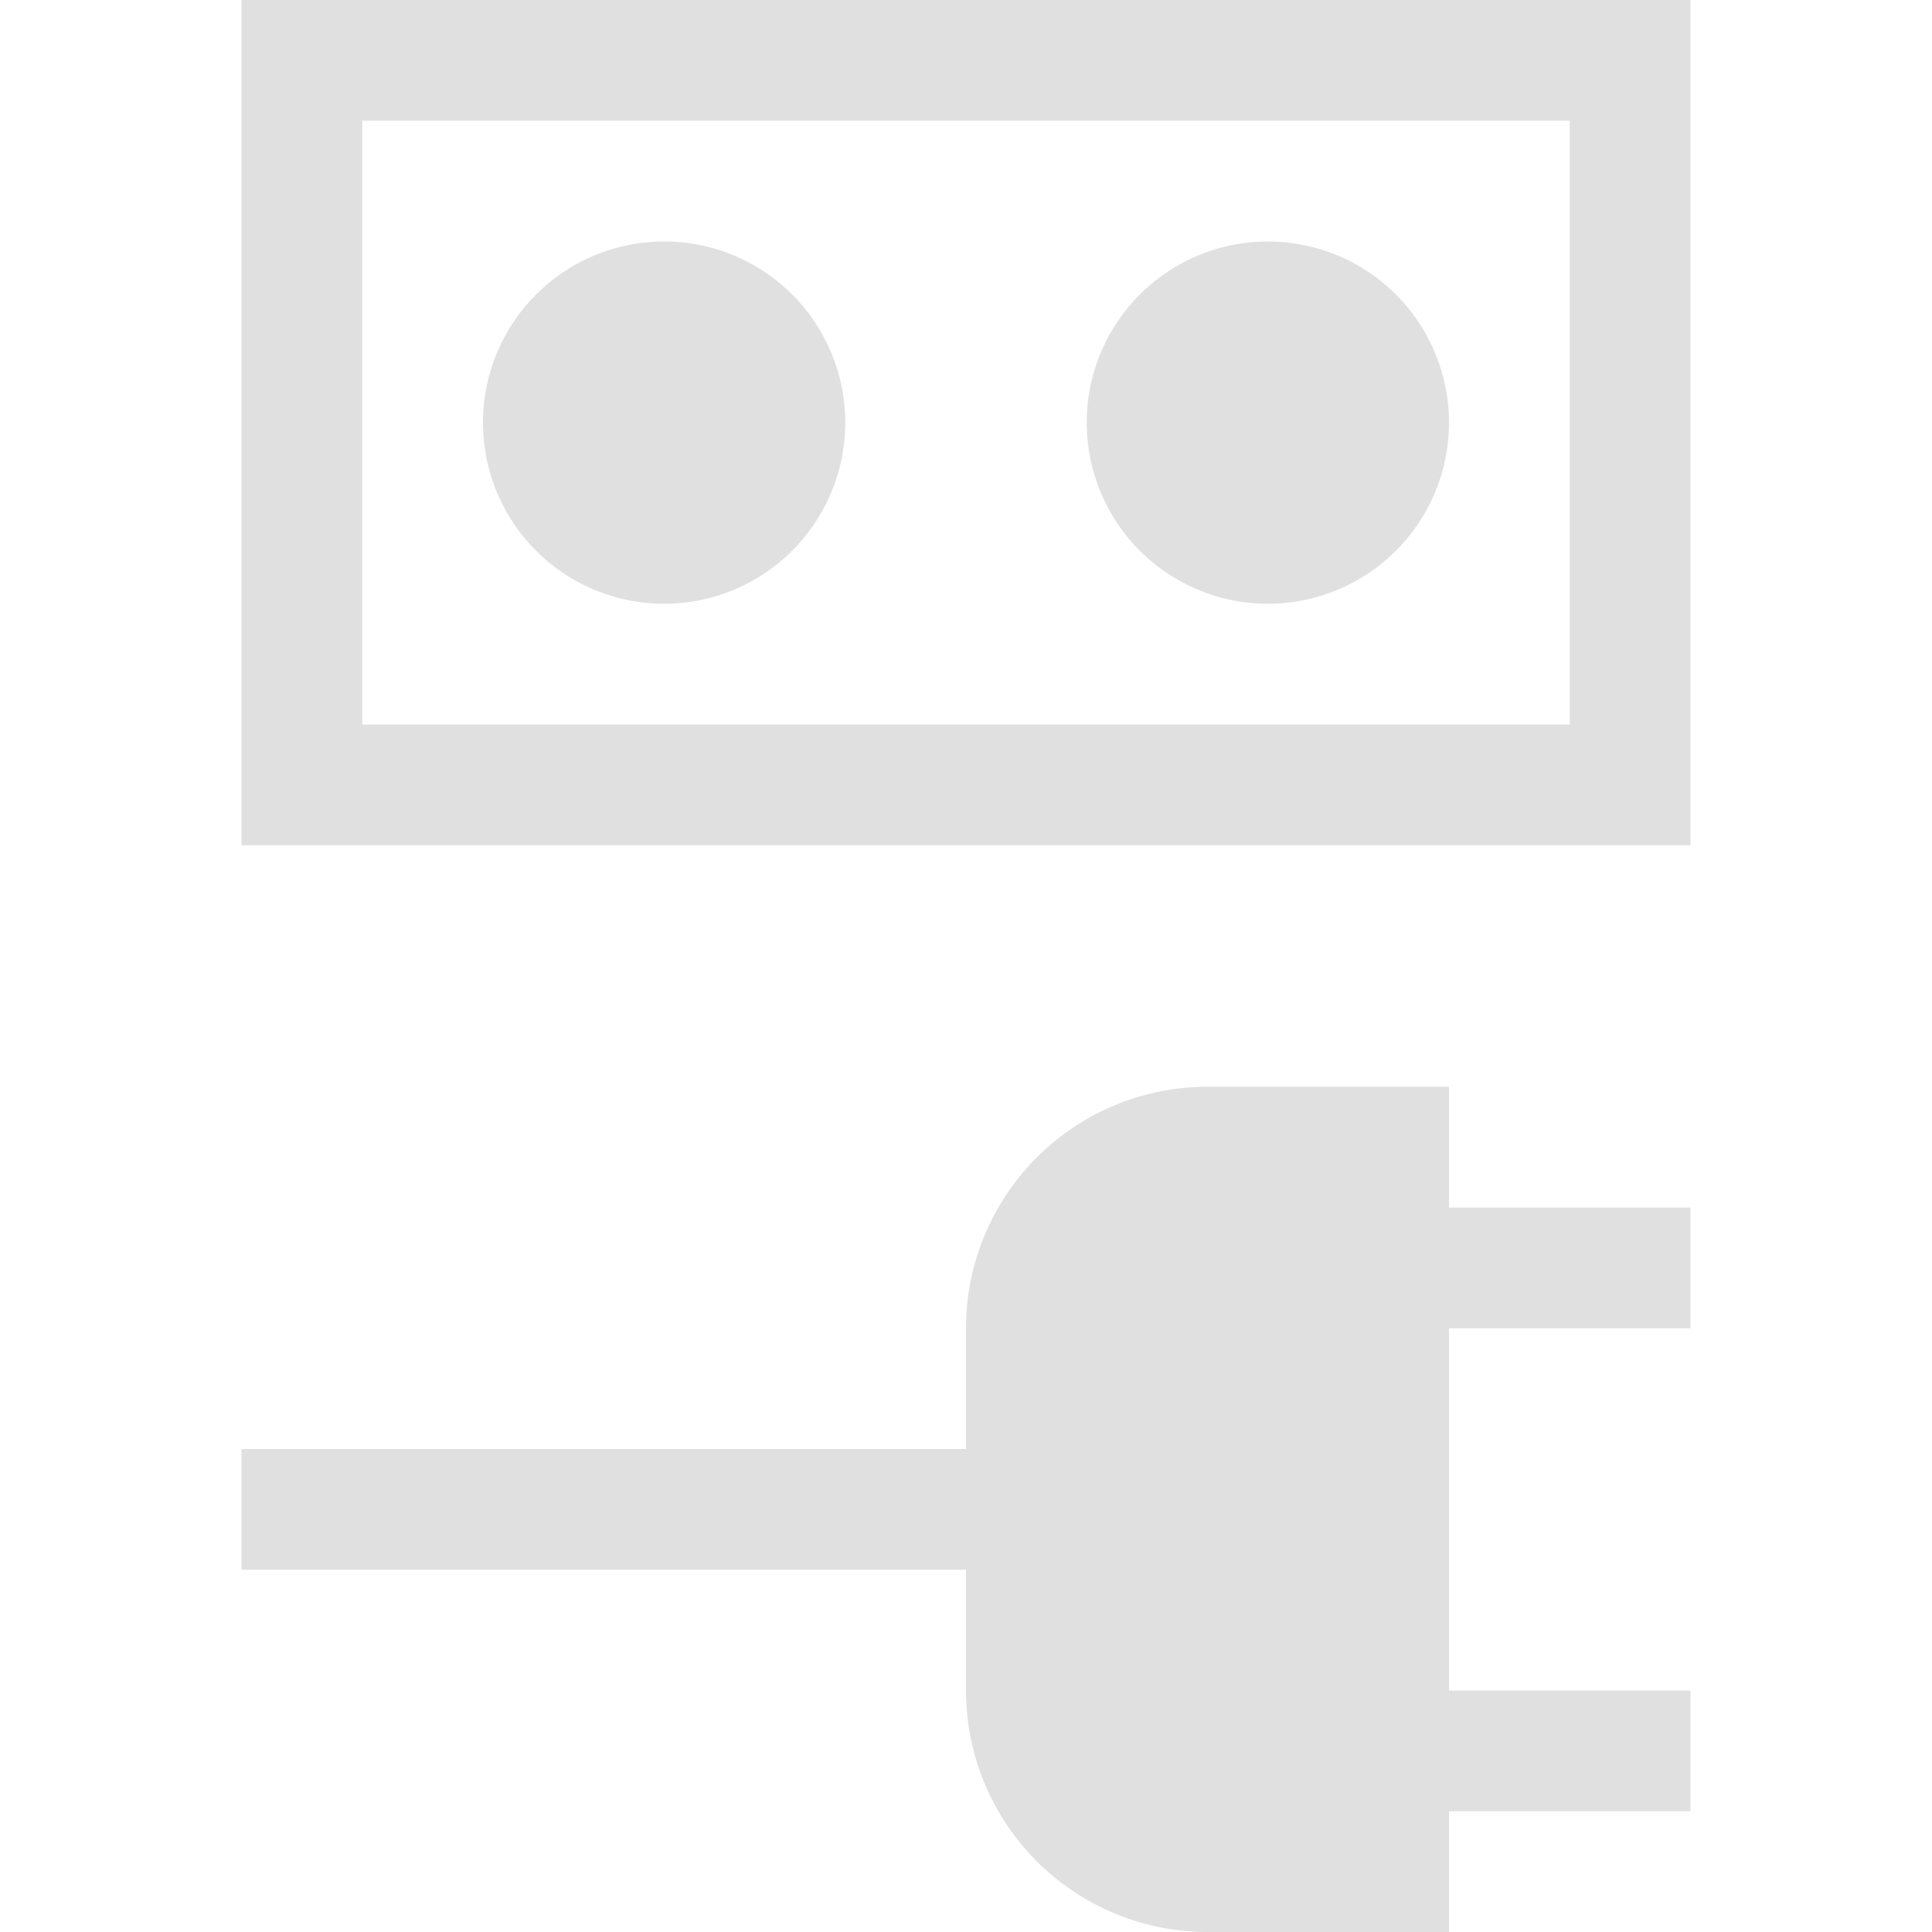 <?xml version="1.0" encoding="UTF-8" standalone="no"?>
<!-- Created with Inkscape (http://www.inkscape.org/) -->

<svg
   xmlns:dc="http://purl.org/dc/elements/1.1/"
   xmlns:cc="http://creativecommons.org/ns#"
   xmlns:rdf="http://www.w3.org/1999/02/22-rdf-syntax-ns#"
   xmlns:svg="http://www.w3.org/2000/svg"
   xmlns="http://www.w3.org/2000/svg"
   xmlns:sodipodi="http://sodipodi.sourceforge.net/DTD/sodipodi-0.dtd"
   xmlns:inkscape="http://www.inkscape.org/namespaces/inkscape"
   width="16"
   height="16"
   viewBox="0 0 16 16"
   id="svg2"
   version="1.1"
   inkscape:version="0.91 r13725"
   inkscape:export-filename="/home/djrm/Projects/godot/tools/editor/icons/icon_add_track.png"
   inkscape:export-xdpi="45"
   inkscape:export-ydpi="45"
   sodipodi:docname="icon_connection_and_groups.svg">
  <defs
     id="defs4" />
  <sodipodi:namedview
     id="base"
     pagecolor="#ffffff"
     bordercolor="#666666"
     borderopacity="1.0"
     inkscape:pageopacity="0.0"
     inkscape:pageshadow="2"
     inkscape:zoom="22.627418"
     inkscape:cx="-3.3764632"
     inkscape:cy="12.578963"
     inkscape:document-units="px"
     inkscape:current-layer="layer1"
     showgrid="true"
     units="px"
     inkscape:snap-bbox="true"
     inkscape:bbox-paths="true"
     inkscape:bbox-nodes="true"
     inkscape:snap-bbox-edge-midpoints="true"
     inkscape:snap-bbox-midpoints="false"
     inkscape:snap-object-midpoints="true"
     inkscape:snap-center="true"
     inkscape:window-width="1920"
     inkscape:window-height="1016"
     inkscape:window-x="0"
     inkscape:window-y="27"
     inkscape:window-maximized="1">
    <inkscape:grid
       type="xygrid"
       id="grid3336" />
  </sodipodi:namedview>
  <g
     inkscape:label="Layer 1"
     inkscape:groupmode="layer"
     id="layer1"
     transform="translate(0,-1036.362)">
    <path
       style="fill:#e0e0e0;fill-opacity:1;stroke:none;stroke-width:3;stroke-linecap:round;stroke-linejoin:miter;stroke-miterlimit:4;stroke-dasharray:none;stroke-opacity:1"
       d="M 2 0 L 2 1 L 2 6 L 2 7 L 14 7 L 14 6 L 14 0 L 3 0 L 2 0 z M 3 1 L 13 1 L 13 6 L 3 6 L 3 1 z M 5.5 2 A 1.5 1.5 0 0 0 4 3.5 A 1.5 1.5 0 0 0 5.5 5 A 1.5 1.5 0 0 0 7 3.5 A 1.5 1.5 0 0 0 5.5 2 z M 10.5 2 A 1.5 1.5 0 0 0 9 3.5 A 1.5 1.5 0 0 0 10.5 5 A 1.5 1.5 0 0 0 12 3.5 A 1.5 1.5 0 0 0 10.5 2 z M 10 9 A 2 2 0 0 0 8 11 L 8 12 L 2 12 L 2 13 L 8 13 L 8 14 A 2 2 0 0 0 10 16 L 12 16 L 12 15 L 14 15 L 14 14 L 12 14 L 12 11 L 14 11 L 14 10 L 12 10 L 12 9 L 10 9 z "
       transform="translate(0,1036.362)"
       id="rect4155" />
  </g>
</svg>
